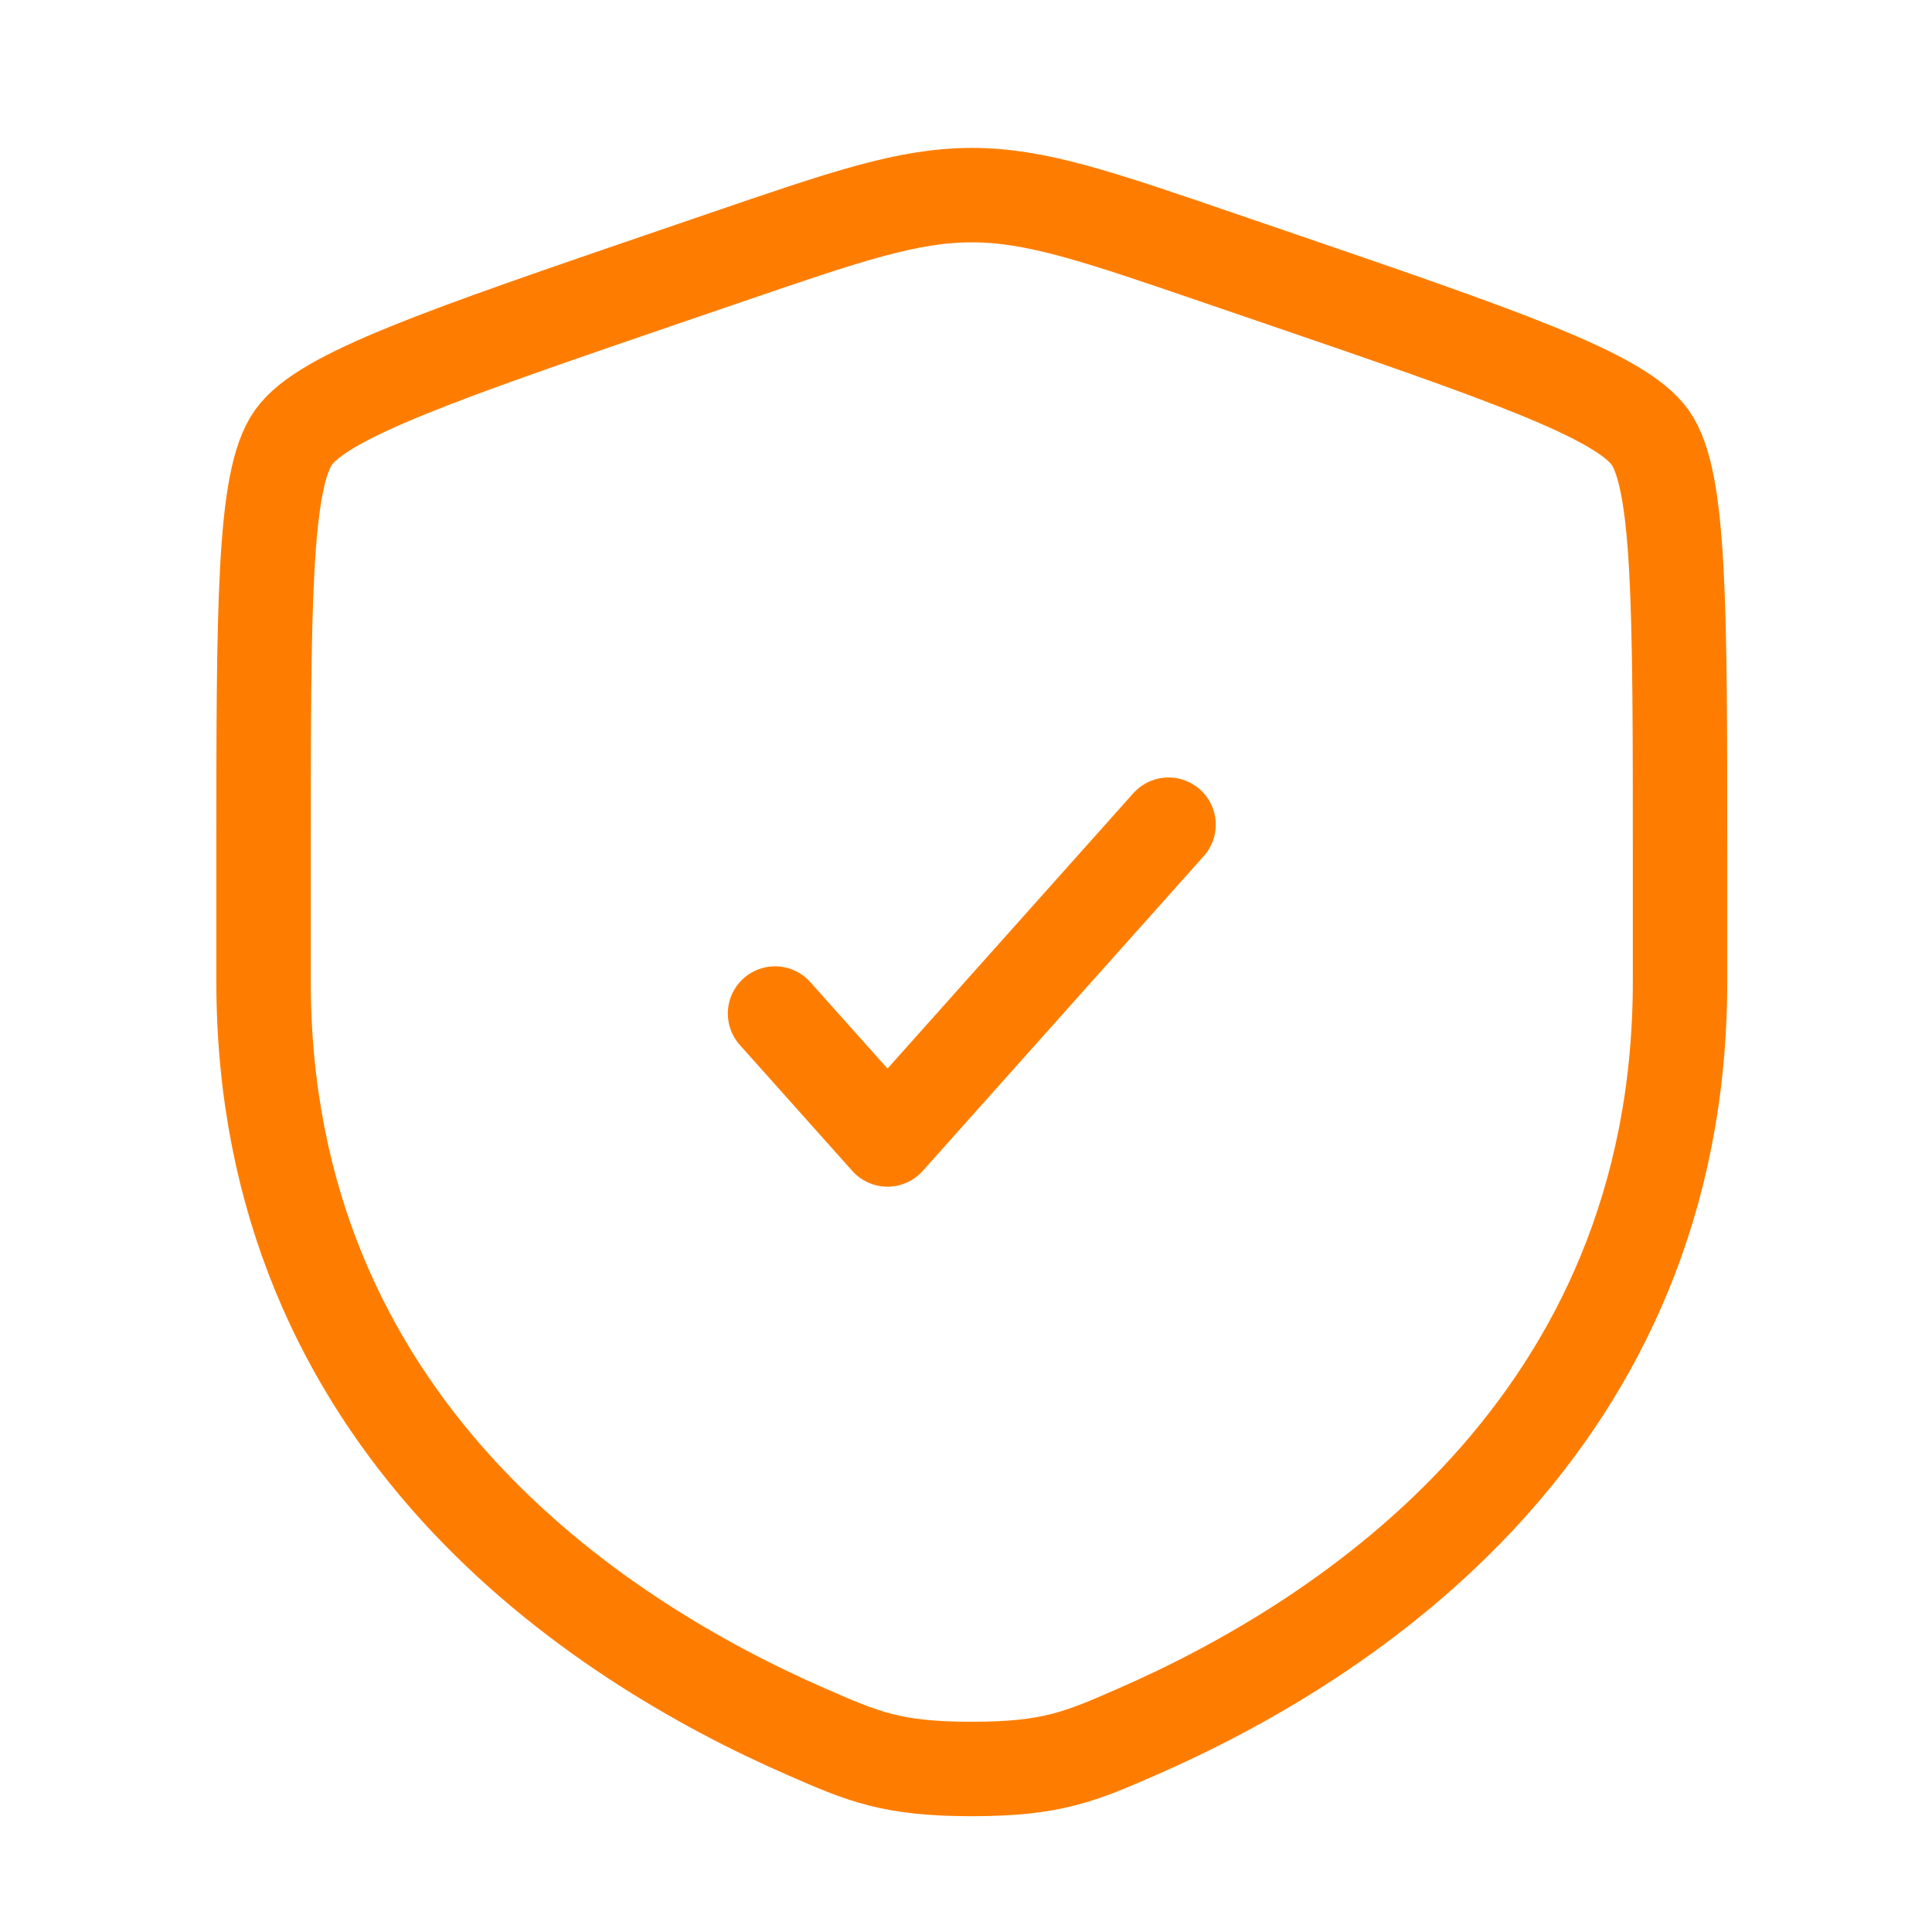 <?xml version="1.0" encoding="UTF-8"?> <svg xmlns="http://www.w3.org/2000/svg" width="48" height="48" viewBox="0 0 48 48" fill="none"><path d="M6.548 21.304C6.548 15.052 6.548 11.925 7.287 10.874C8.024 9.824 10.963 8.817 16.842 6.805L17.962 6.422C21.026 5.372 22.556 4.848 24.144 4.848C25.732 4.848 27.262 5.372 30.326 6.422L31.446 6.805C37.325 8.817 40.264 9.824 41.001 10.874C41.74 11.925 41.74 15.054 41.74 21.304V24.382C41.74 35.405 33.452 40.756 28.252 43.026C26.842 43.642 26.138 43.95 24.144 43.95C22.15 43.95 21.446 43.642 20.036 43.026C14.836 40.754 6.548 35.407 6.548 24.382V21.304Z" stroke="#FE7D00" stroke-width="2.346"></path><path d="M19.256 25.181L22.05 28.31L29.032 20.489" stroke="#FE7D00" stroke-width="2.346" stroke-linecap="round" stroke-linejoin="round"></path></svg> 